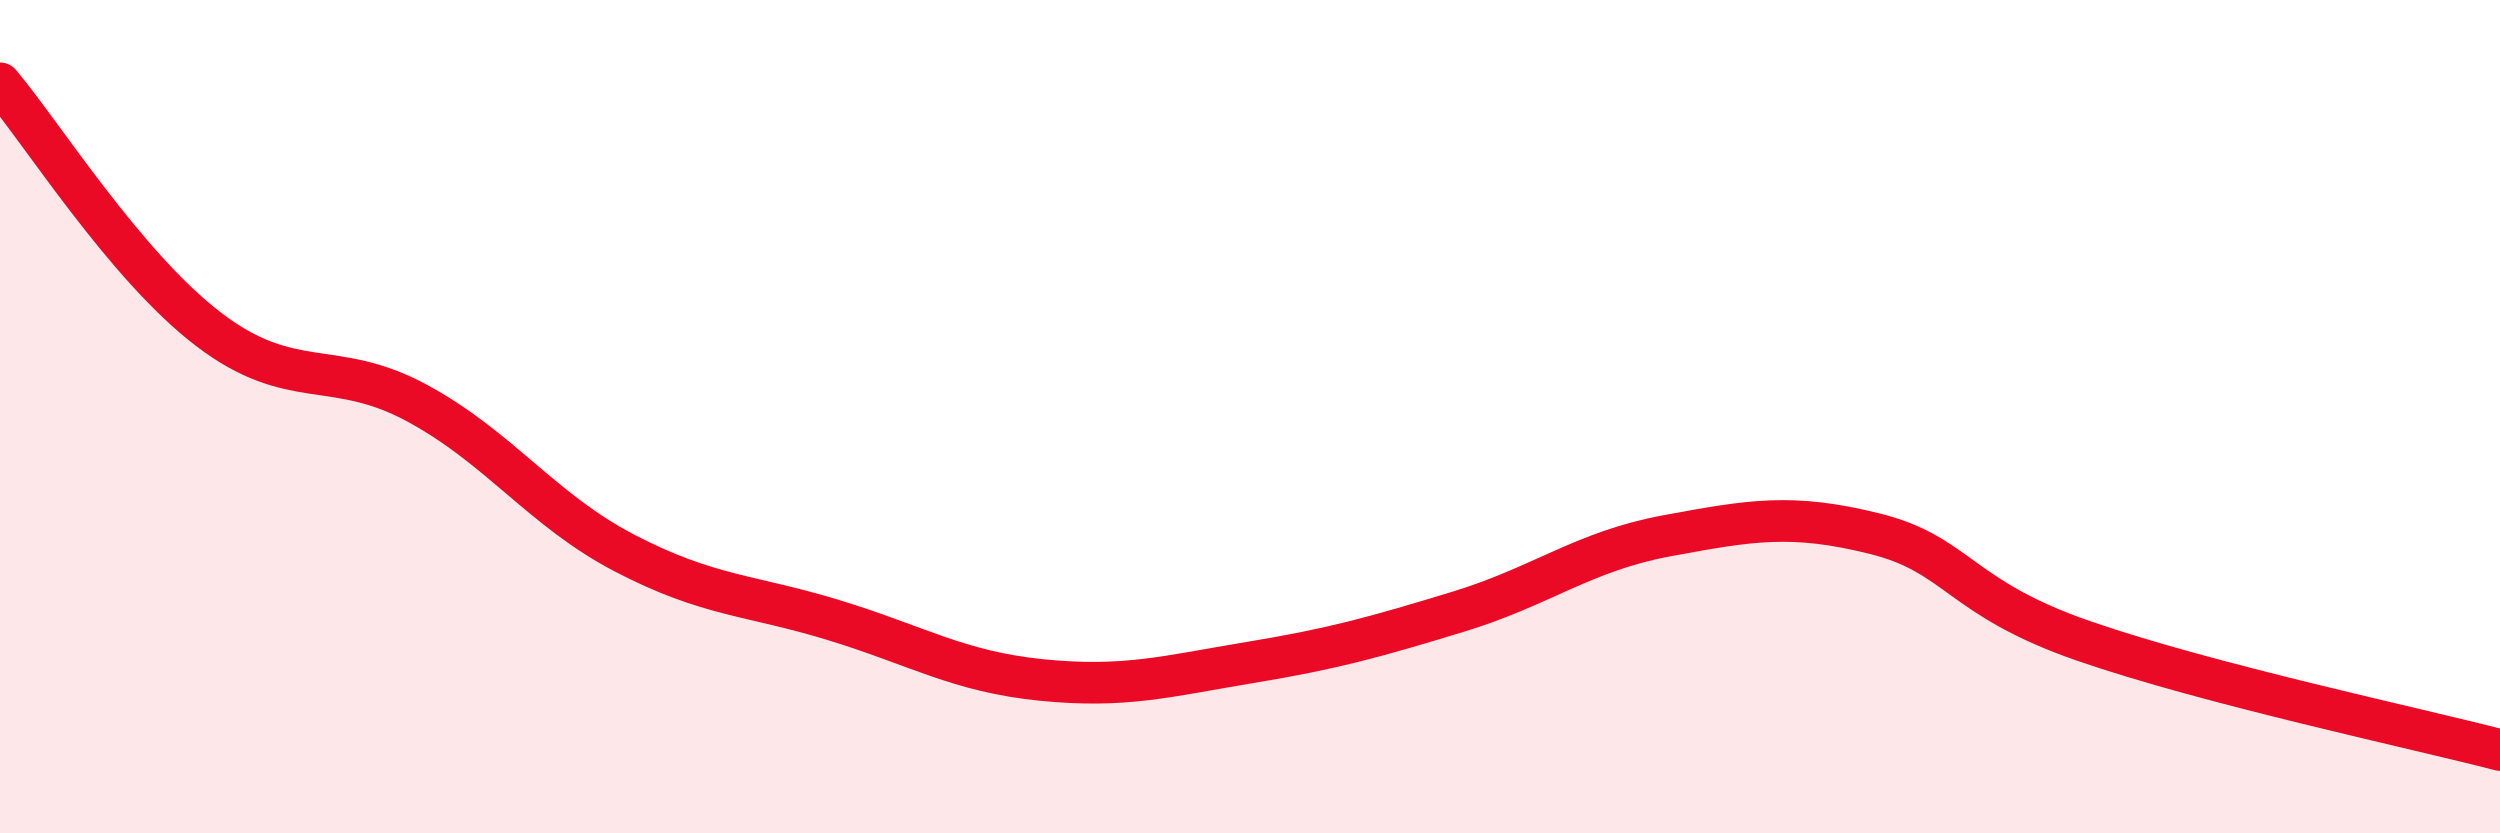
    <svg width="60" height="20" viewBox="0 0 60 20" xmlns="http://www.w3.org/2000/svg">
      <path
        d="M 0,2 C 1,3.18 3,6.37 5,7.9 C 7,9.43 8,8.59 10,9.67 C 12,10.75 13,12.24 15,13.28 C 17,14.32 18,14.27 20,14.88 C 22,15.49 23,16.12 25,16.32 C 27,16.52 28,16.23 30,15.9 C 32,15.57 33,15.29 35,14.68 C 37,14.07 38,13.23 40,12.86 C 42,12.49 43,12.31 45,12.81 C 47,13.31 47,14.34 50,15.38 C 53,16.42 58,17.48 60,18L60 20L0 20Z"
        fill="#EB0A25"
        opacity="0.1"
        stroke-linecap="round"
        stroke-linejoin="round"
      />
      <path
        d="M 0,2 C 1,3.18 3,6.37 5,7.9 C 7,9.43 8,8.59 10,9.67 C 12,10.75 13,12.24 15,13.28 C 17,14.32 18,14.27 20,14.88 C 22,15.49 23,16.12 25,16.32 C 27,16.52 28,16.23 30,15.9 C 32,15.57 33,15.29 35,14.68 C 37,14.07 38,13.23 40,12.86 C 42,12.49 43,12.31 45,12.81 C 47,13.31 47,14.34 50,15.38 C 53,16.42 58,17.48 60,18"
        stroke="#EB0A25"
        stroke-width="1"
        fill="none"
        stroke-linecap="round"
        stroke-linejoin="round"
      />
    </svg>
  